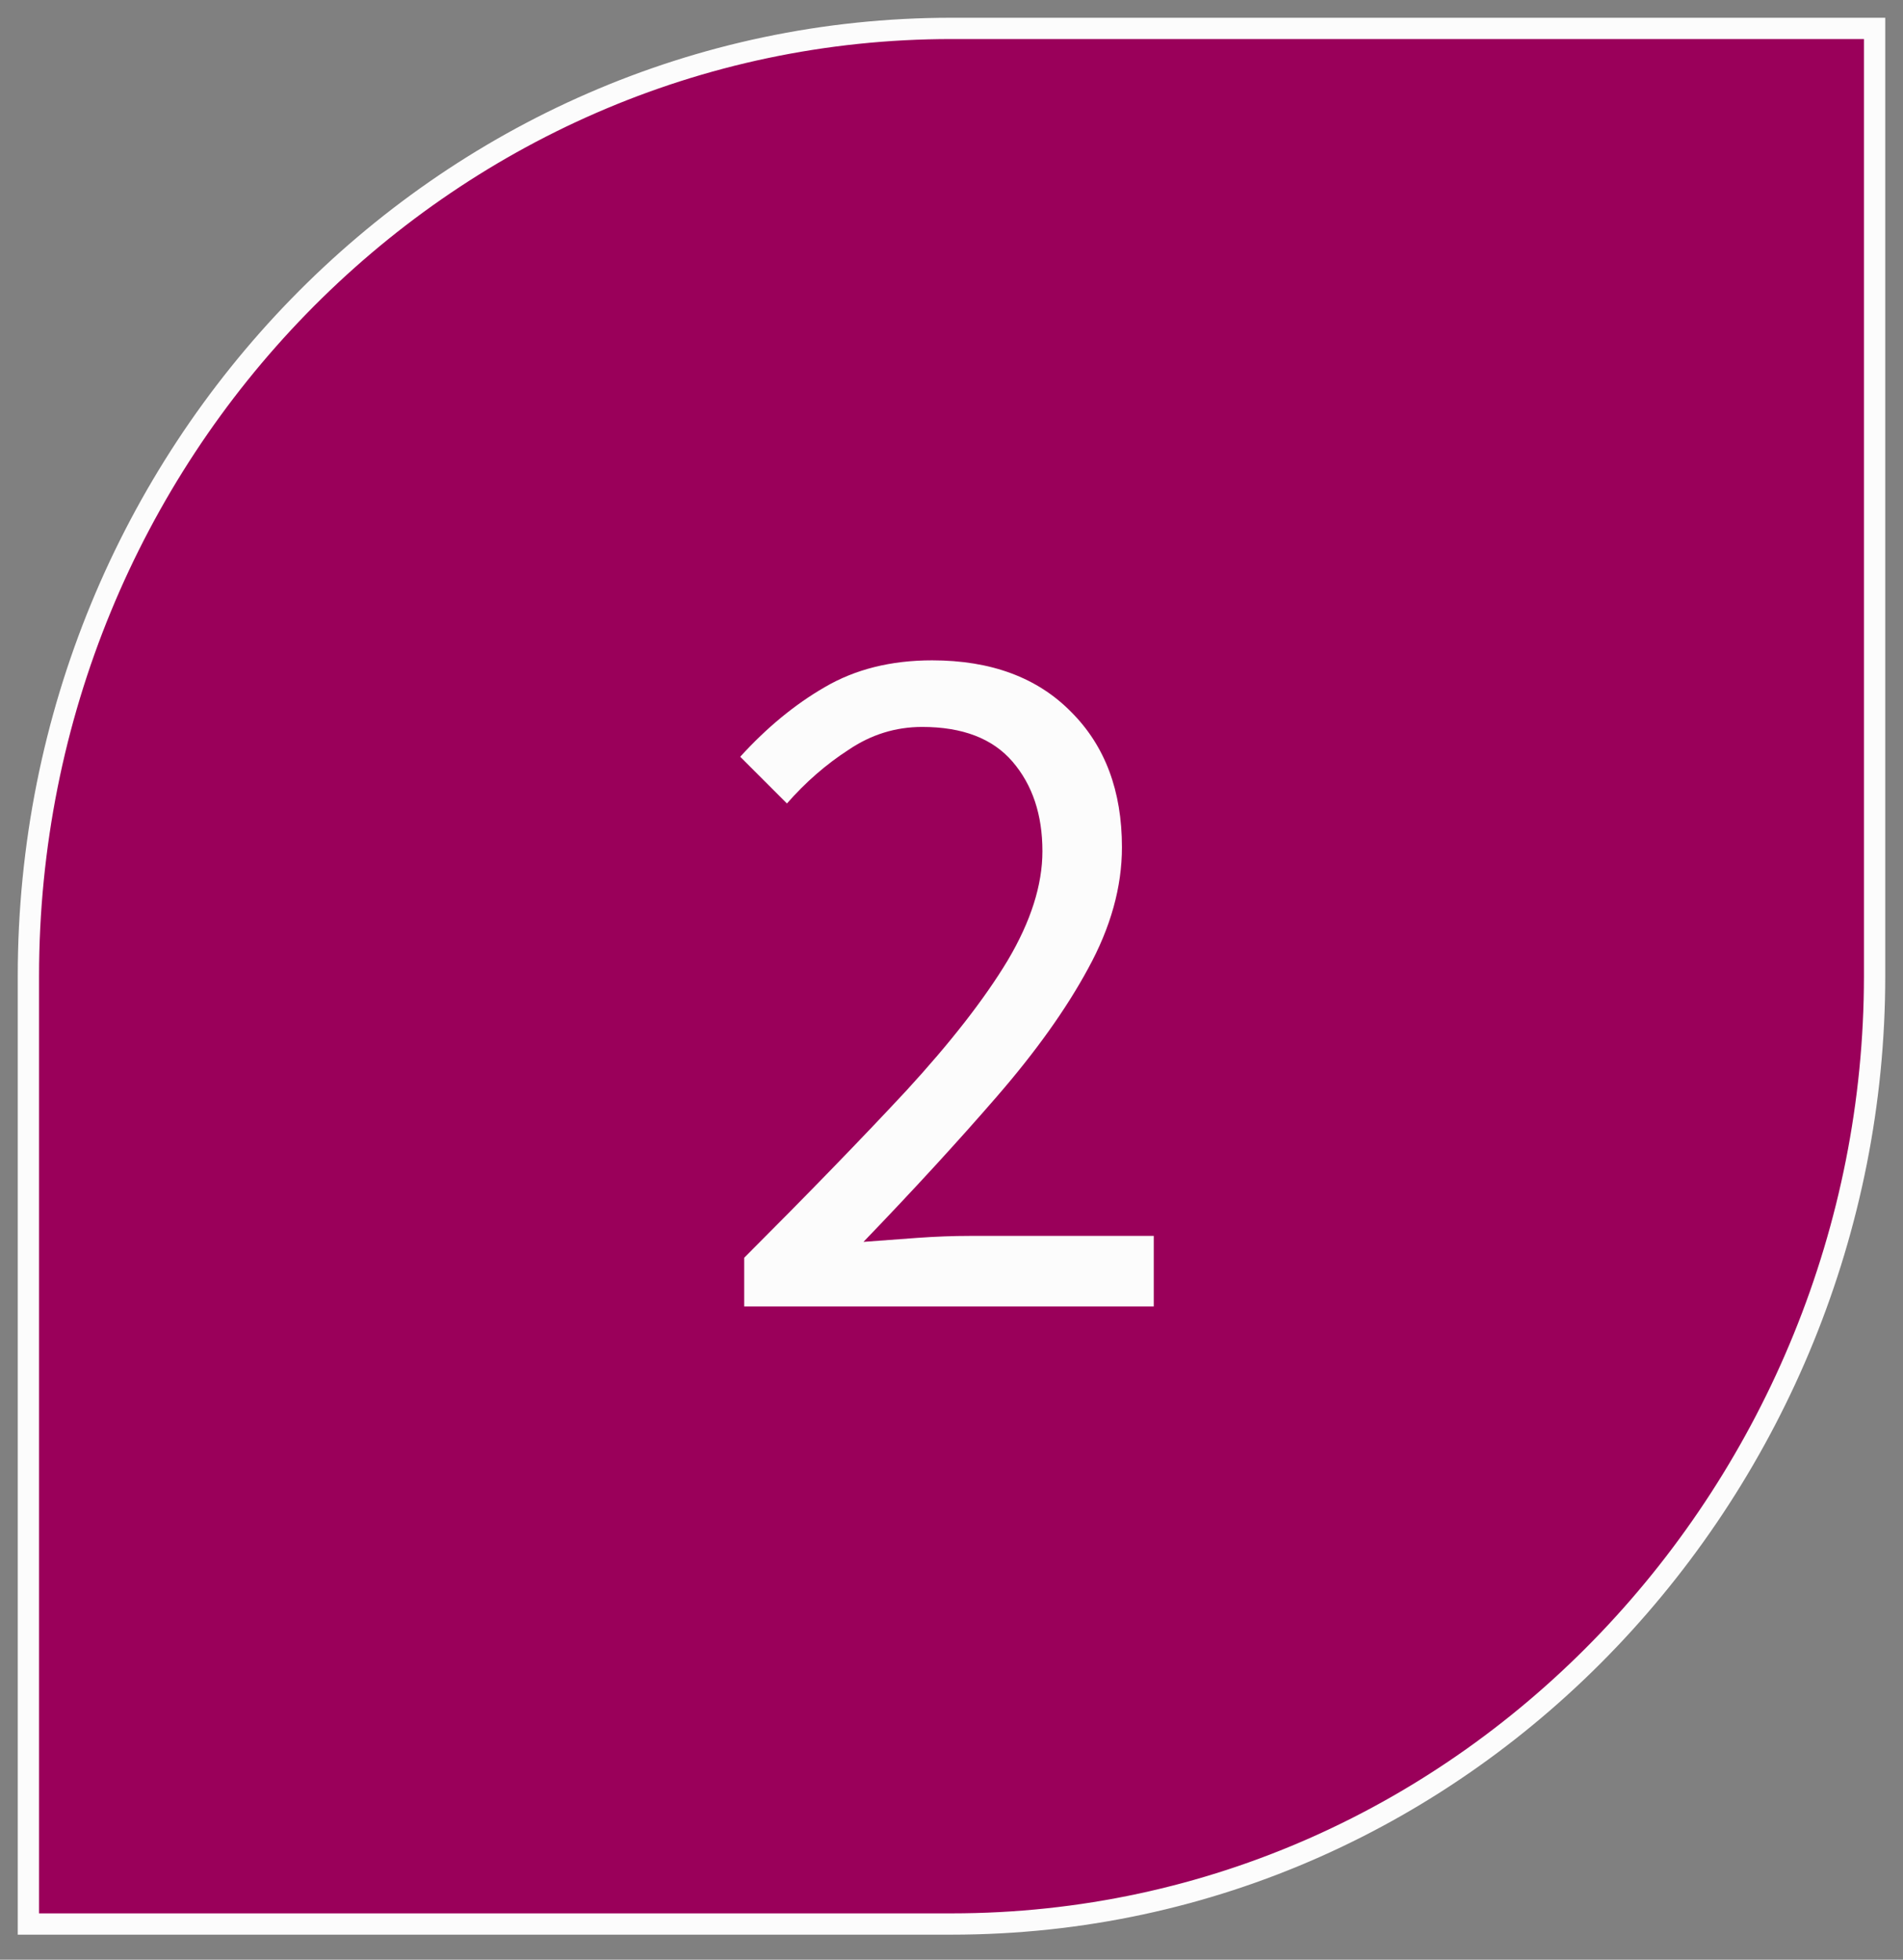 <svg width="67" height="69" viewBox="0 0 67 69" fill="none" xmlns="http://www.w3.org/2000/svg">
<rect x="0" y="0" width="67" height="69" fill="#808080" stroke="none"/>
<path d="M66 1H33.5C15.556 1 1 15.972 1 34.371V67.743H33.5C51.861 67.743 66 52.191 66 34.371V1Z" fill="#9A005A" stroke="#FCFCFC" stroke-width="0.75" stroke-miterlimit="10"/>
<path d="M26.201 46V44.285C28.441 42.045 30.343 40.085 31.906 38.405C33.47 36.702 34.66 35.173 35.476 33.82C36.293 32.443 36.701 31.16 36.701 29.97C36.701 28.687 36.351 27.637 35.651 26.82C34.951 26.003 33.89 25.595 32.466 25.595C31.533 25.595 30.67 25.863 29.876 26.4C29.083 26.913 28.36 27.543 27.706 28.29L26.061 26.645C26.995 25.618 27.986 24.802 29.036 24.195C30.11 23.565 31.37 23.25 32.816 23.25C34.893 23.25 36.526 23.857 37.716 25.07C38.906 26.26 39.501 27.847 39.501 29.83C39.501 31.23 39.105 32.653 38.311 34.1C37.541 35.523 36.468 37.028 35.091 38.615C33.738 40.178 32.175 41.882 30.401 43.725C31.008 43.678 31.638 43.632 32.291 43.585C32.945 43.538 33.563 43.515 34.146 43.515H40.621V46H26.201Z" fill="#FCFCFC"/>
</svg>
